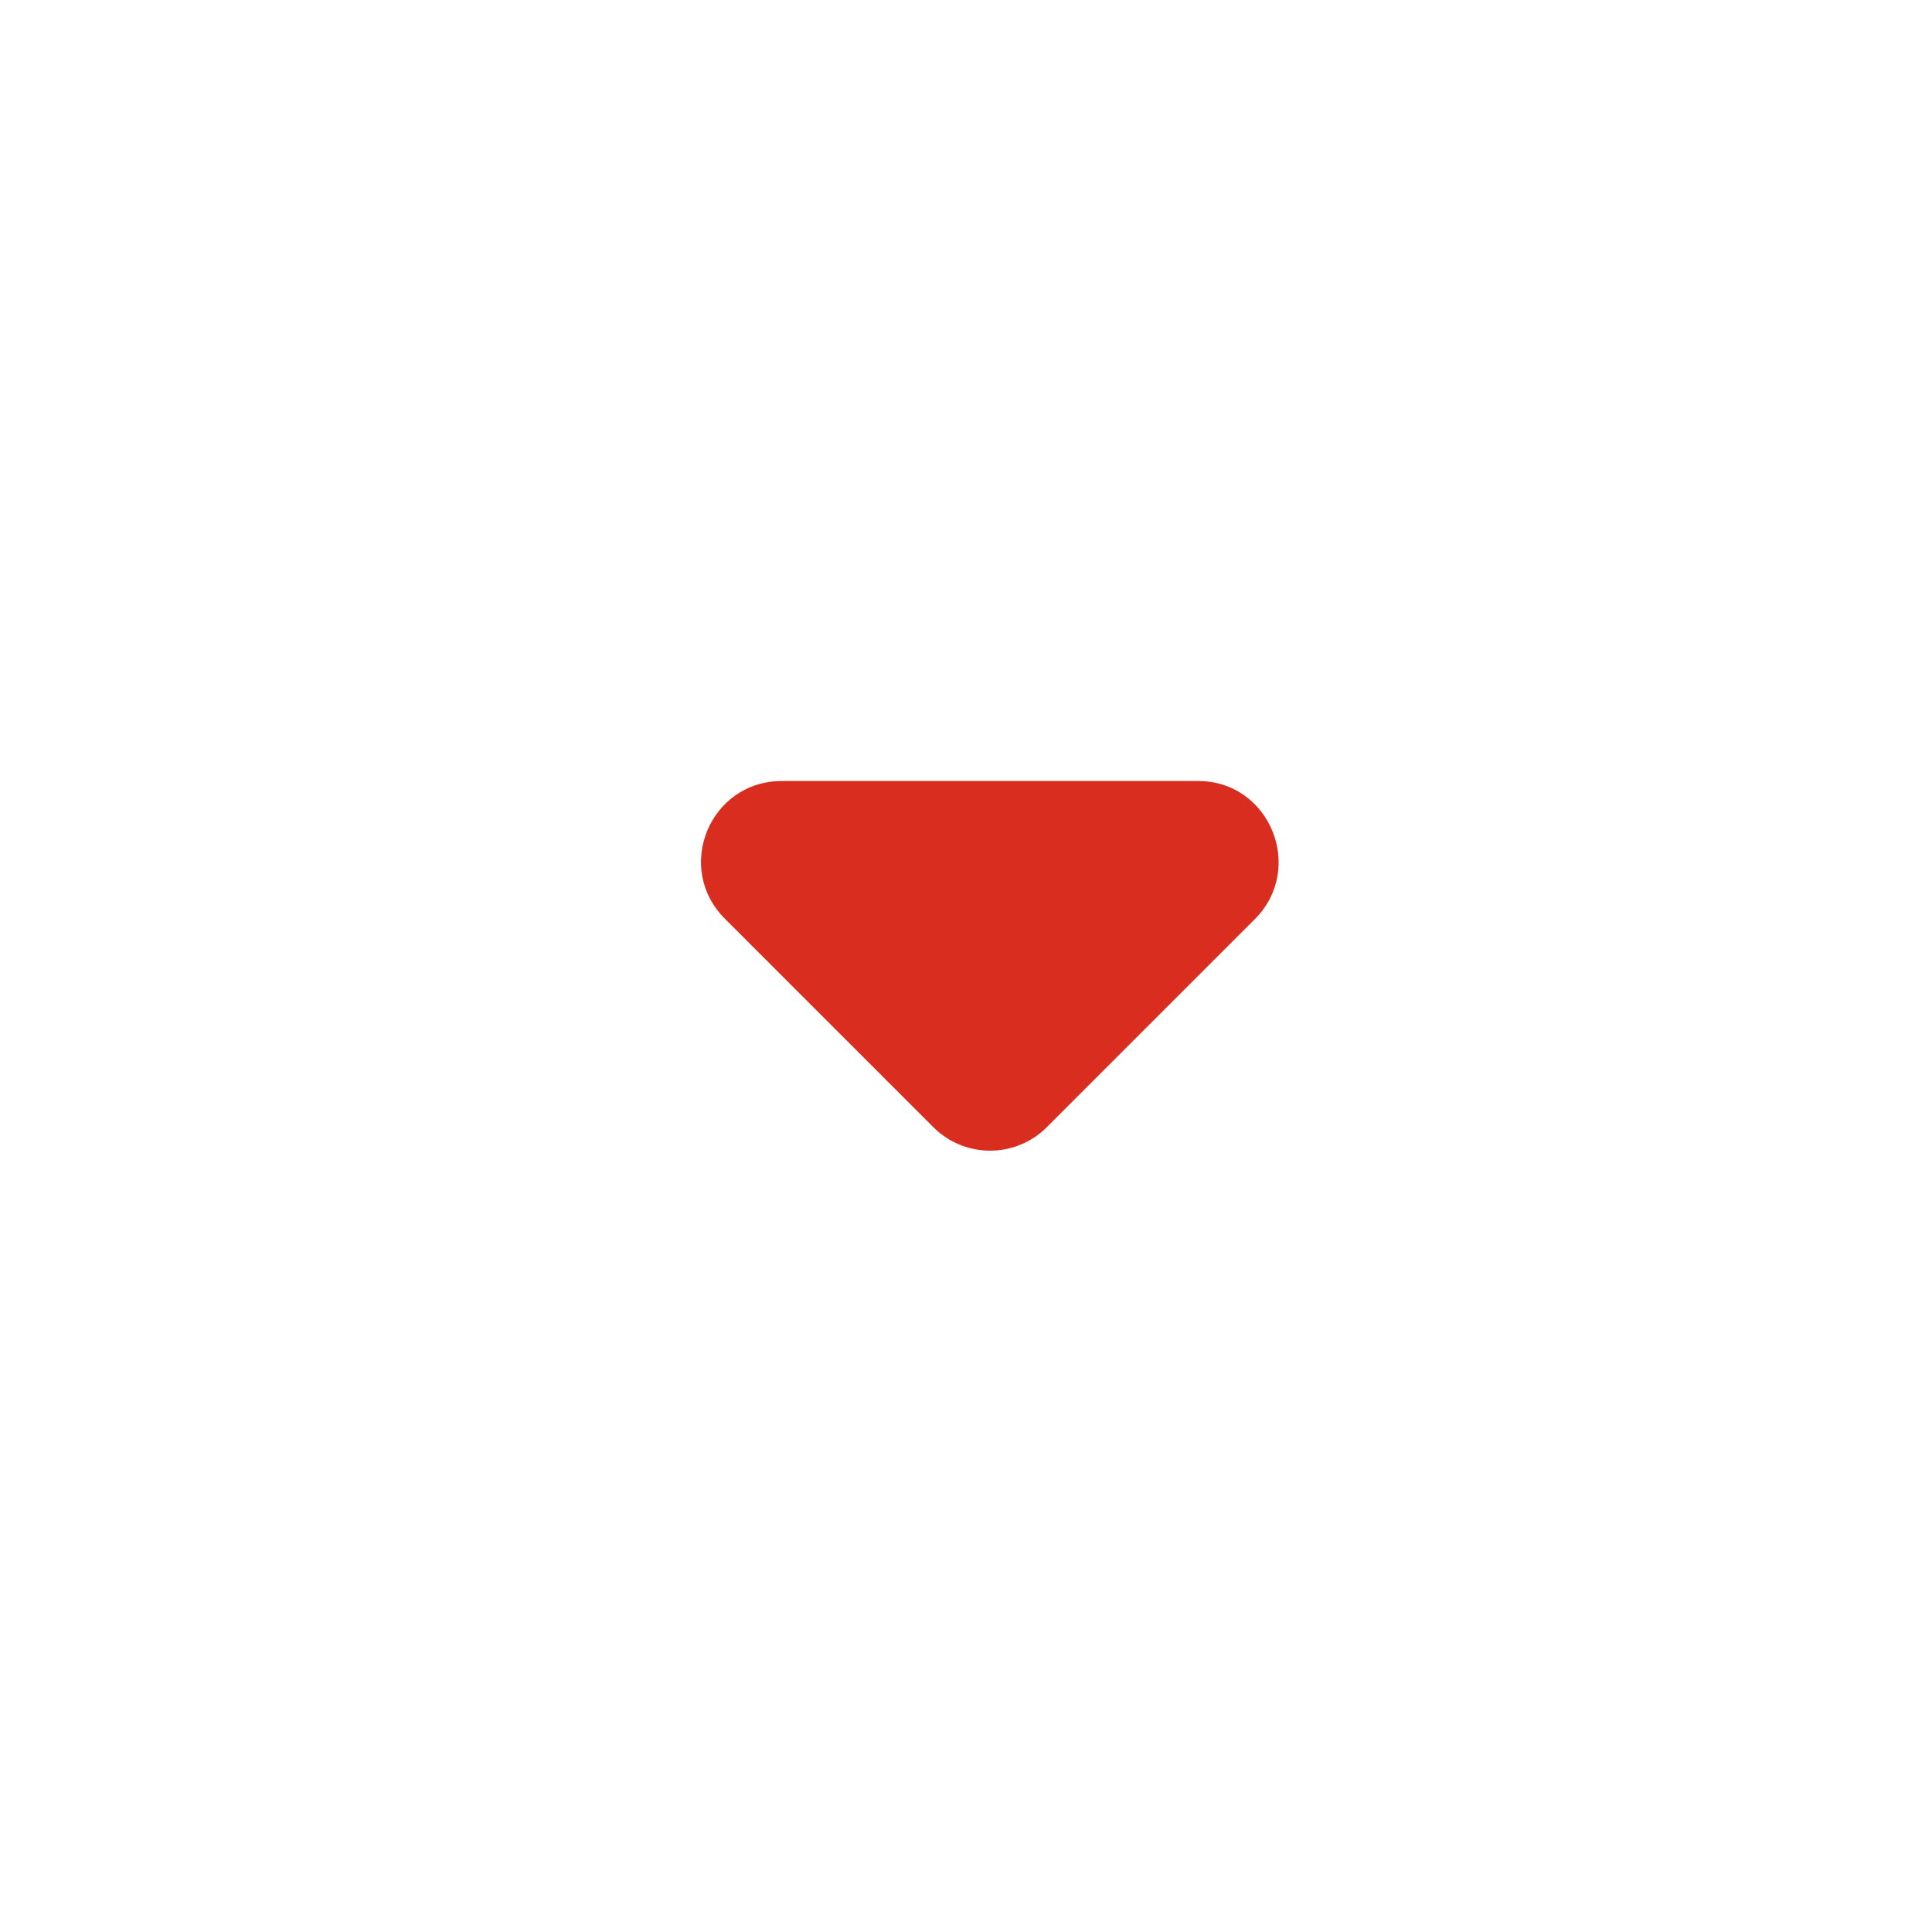 <?xml version="1.0" encoding="UTF-8"?>
<svg width="24px" height="24px" viewBox="0 0 24 24" version="1.1" xmlns="http://www.w3.org/2000/svg" xmlns:xlink="http://www.w3.org/1999/xlink">
    <title>Group</title>
    <g id="Page-1" stroke="none" stroke-width="1" fill="none" fill-rule="evenodd">
        <g id="Desktop-HD" transform="translate(-880, -704)">
            <g id="Group" transform="translate(880, 704)">
                <rect id="Rectangle" x="0" y="0" width="24" height="24"></rect>
                <path d="M11.71,15.29 L14.3,12.7 C14.487,12.513 14.592,12.259 14.592,11.995 C14.592,11.73 14.487,11.476 14.3,11.29 L11.71,8.7 C11.08,8.08 10,8.52 10,9.41 L10,14.58 C10,15.48 11.08,15.92 11.71,15.29 Z" id="Path" fill="#D92D20" fill-rule="nonzero" transform="translate(12.296, 11.998) rotate(90) translate(-12.296, -11.998) "></path>
            </g>
        </g>
    </g>
</svg>